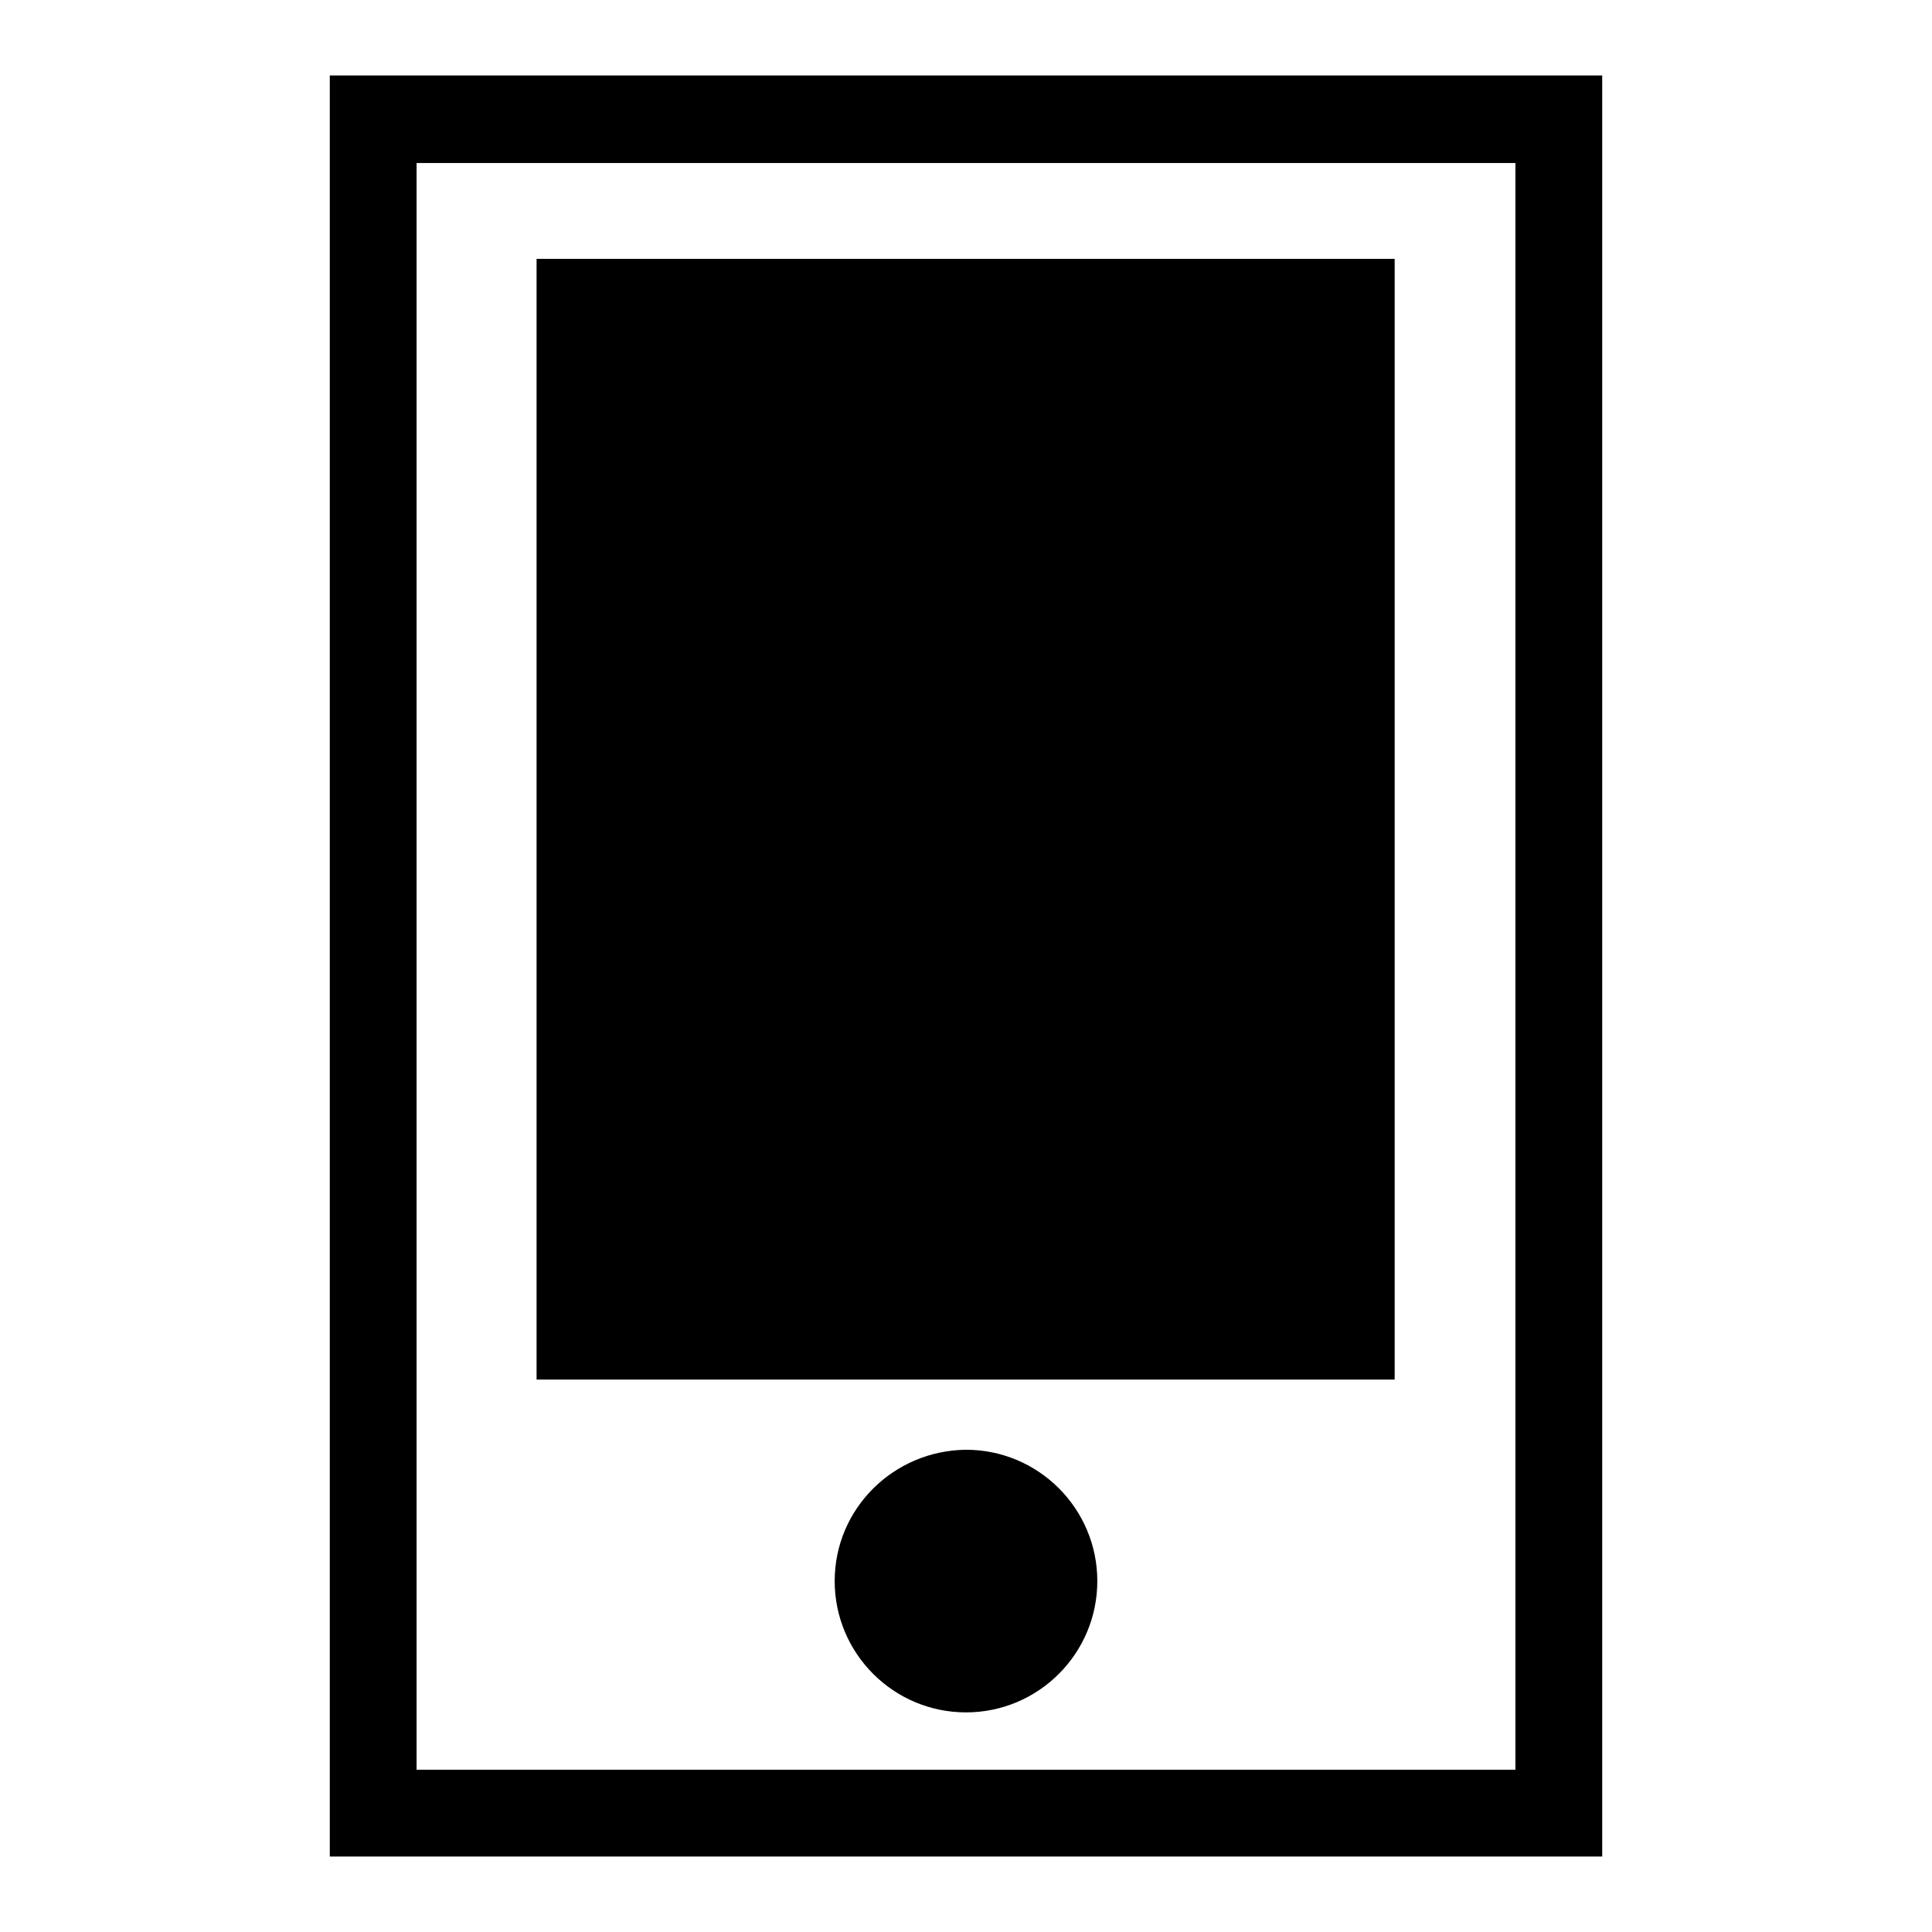 <?xml version="1.0" encoding="utf-8"?>
<!-- Svg Vector Icons : http://www.onlinewebfonts.com/icon -->
<!DOCTYPE svg PUBLIC "-//W3C//DTD SVG 1.1//EN" "http://www.w3.org/Graphics/SVG/1.1/DTD/svg11.dtd">
<svg version="1.1" xmlns="http://www.w3.org/2000/svg" xmlns:xlink="http://www.w3.org/1999/xlink" x="0px" y="0px" viewBox="0 0 256 256" enable-background="new 0 0 256 256" xml:space="preserve">
<g><g><path fill="#000000" d="M200.8,21.6v212.9H55.2V21.6H200.8 M212.3,10H43.7v236h168.6L212.3,10L212.3,10z"/><path fill="#000000" d="M71.1,34.3h113.7v148.5H71.1V34.3z"/><path fill="#000000" d="M110.6,209.5c0,9.6,7.8,17.4,17.4,17.4c9.6,0,17.4-7.8,17.4-17.4c0-9.6-7.8-17.4-17.4-17.4C118.4,192.2,110.6,199.9,110.6,209.5L110.6,209.5z"/></g></g>
</svg>